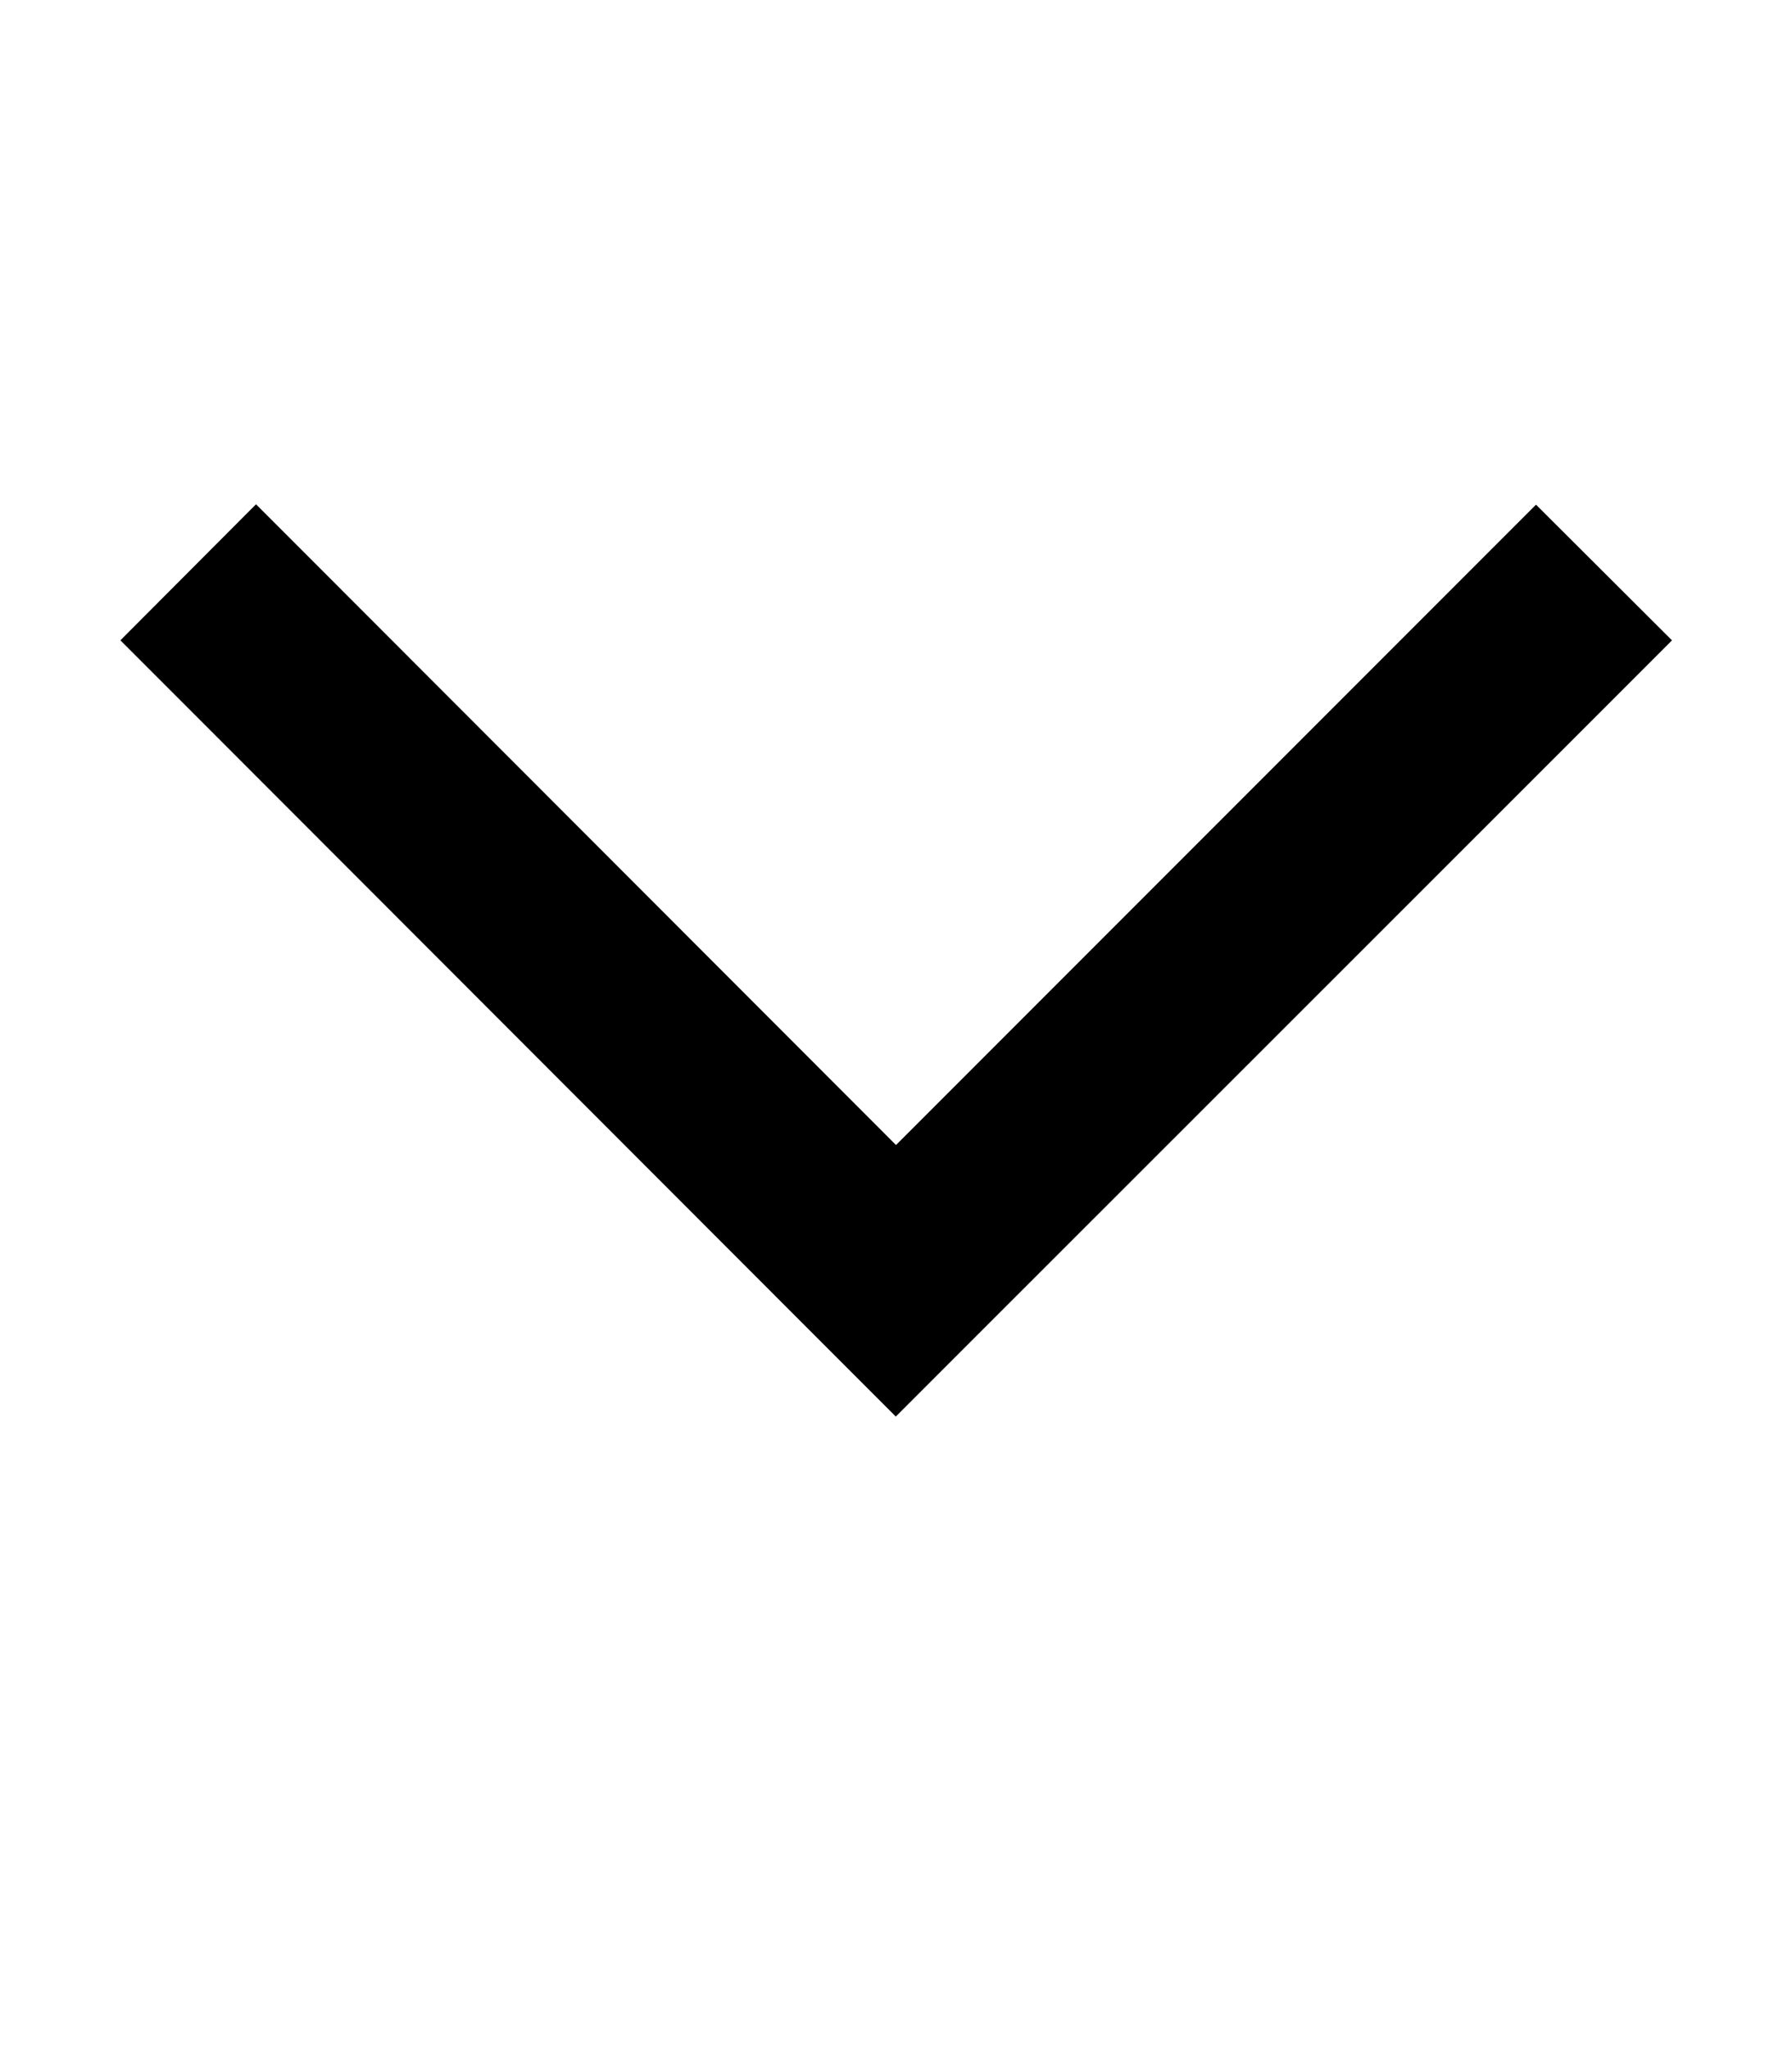 <svg xmlns="http://www.w3.org/2000/svg" viewBox="0 0 448 512"><!--! Font Awesome Pro 6.5.0 by @fontawesome - https://fontawesome.com License - https://fontawesome.com/license (Commercial License) Copyright 2023 Fonticons, Inc. --><path d="M224 353.9l17-17L401 177l17-17L384 126.1l-17 17-143 143L81 143l-17-17L30.1 160l17 17L207 337l17 17z"/></svg>